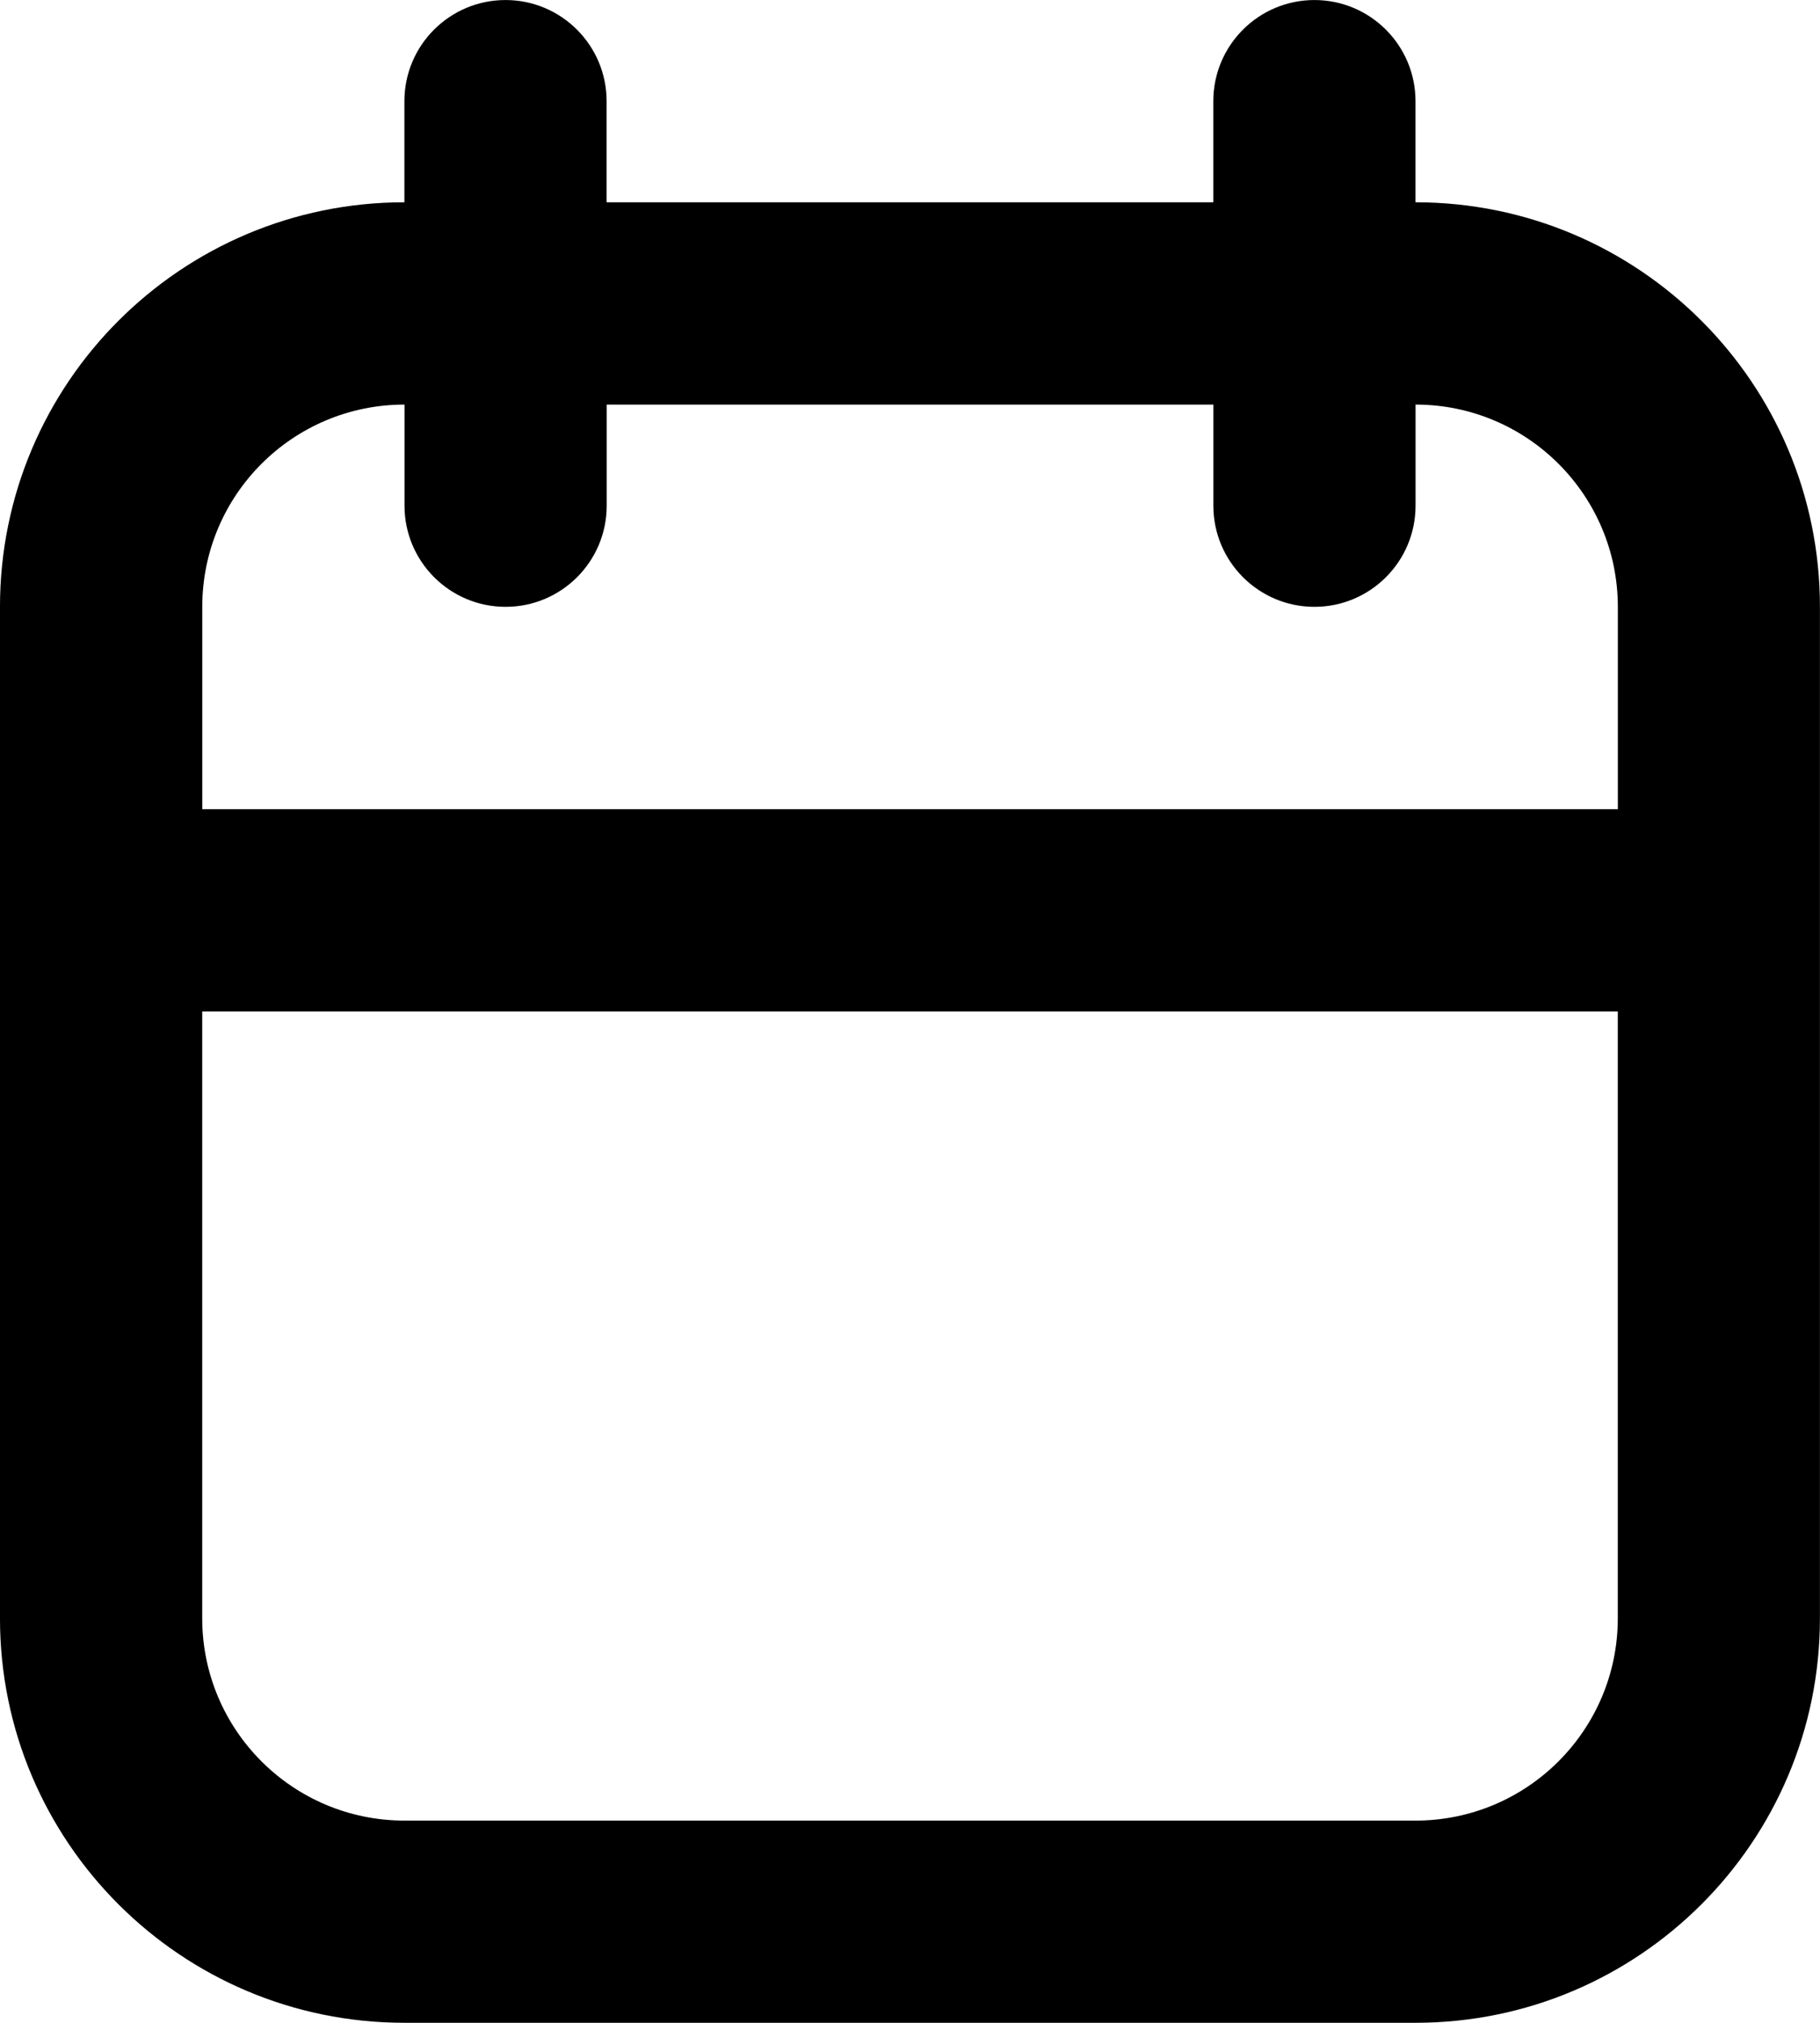 <?xml version="1.0" encoding="utf-8"?>
<!-- Generator: Adobe Illustrator 24.1.0, SVG Export Plug-In . SVG Version: 6.00 Build 0)  -->
<svg version="1.1" id="Слой_1" xmlns="http://www.w3.org/2000/svg" xmlns:xlink="http://www.w3.org/1999/xlink" x="0px" y="0px"
	 viewBox="0 0 384 426.67" enable-background="new 0 0 384 426.67" xml:space="preserve">
<g transform="translate(-62.744 -90.903)">
	<path fill-rule="evenodd" clip-rule="evenodd" d="M318.74,133.57v-21.33c0-11.78,9.56-21.33,21.33-21.33
		c11.78,0,21.33,9.56,21.33,21.33v21.33c47.13,0,85.33,38.21,85.33,85.33v213.33c0,47.13-38.21,85.33-85.33,85.33
		c-61.01,0-152.34,0-213.33,0c-47.13,0-85.33-38.21-85.33-85.33V218.9c0-47.13,38.21-85.33,85.33-85.33v-21.33
		c0-11.78,9.56-21.33,21.33-21.33c11.78,0,21.33,9.56,21.33,21.33v21.33H318.74z M404.08,304.24H105.41v128
		c0,23.55,19.09,42.67,42.67,42.67h213.33c23.55,0,42.67-19.11,42.67-42.67V304.24z M361.41,176.24v21.33
		c0,11.78-9.56,21.33-21.33,21.33c-11.78,0-21.33-9.56-21.33-21.33v-21.33h-128v21.33c0,11.78-9.56,21.33-21.33,21.33
		c-11.78,0-21.33-9.56-21.33-21.33v-21.33c-23.57,0-42.67,19.09-42.67,42.67v42.67h298.67V218.9
		C404.08,195.33,384.96,176.24,361.41,176.24z"/>
</g>
</svg>
